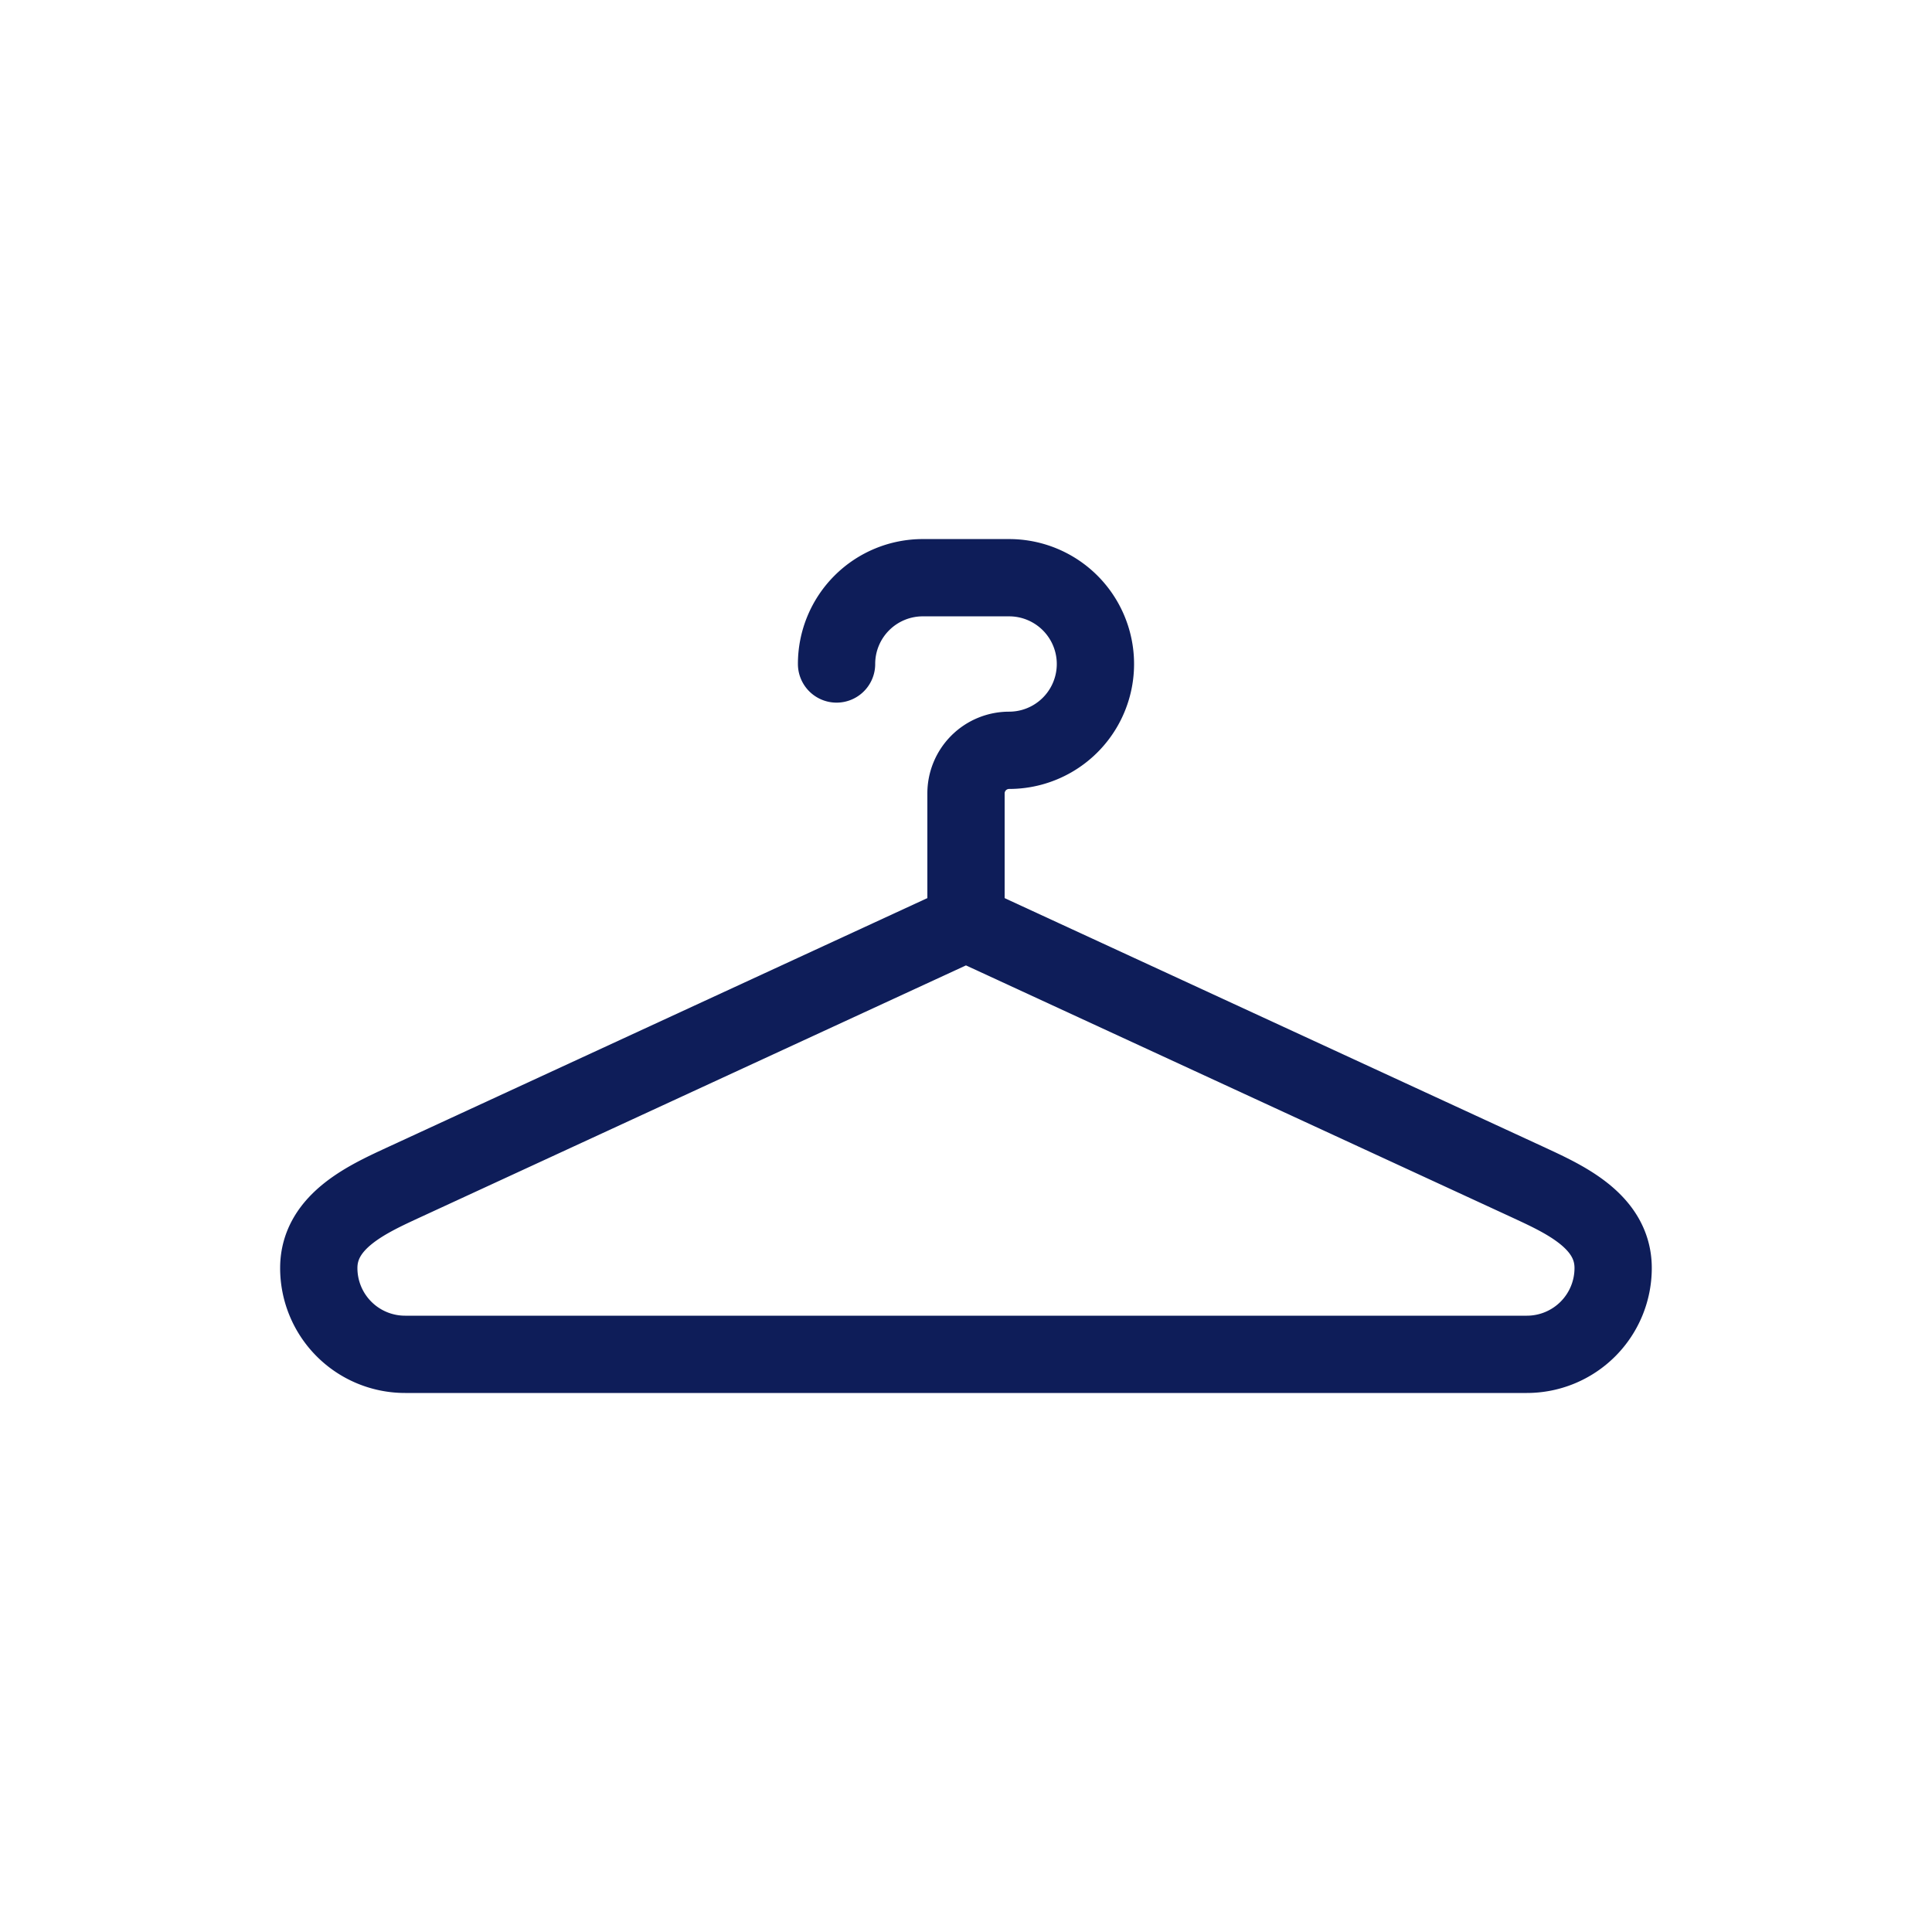<svg id="Livello_1" data-name="Livello 1" xmlns="http://www.w3.org/2000/svg" viewBox="0 0 500 500"><defs><style>.cls-1{fill:none;stroke:#0e1d59;stroke-linecap:round;stroke-linejoin:round;stroke-width:20px;}</style></defs><title>lario_servizi_icone_02</title><path class="cls-1" d="M216.5,171.84a22.32,22.32,0,0,1,22.33-22.33h22.33a22.33,22.33,0,1,1,0,44.67A11.16,11.16,0,0,0,250,205.33v33.5"/><path class="cls-1" d="M395.16,350.5H104.84A22.33,22.33,0,0,1,82.5,328.16c0-12.33,13-18,22.33-22.33l145.16-67,145.16,67c9.33,4.34,22.33,10,22.33,22.33A22.33,22.33,0,0,1,395.16,350.5Z"/></svg>